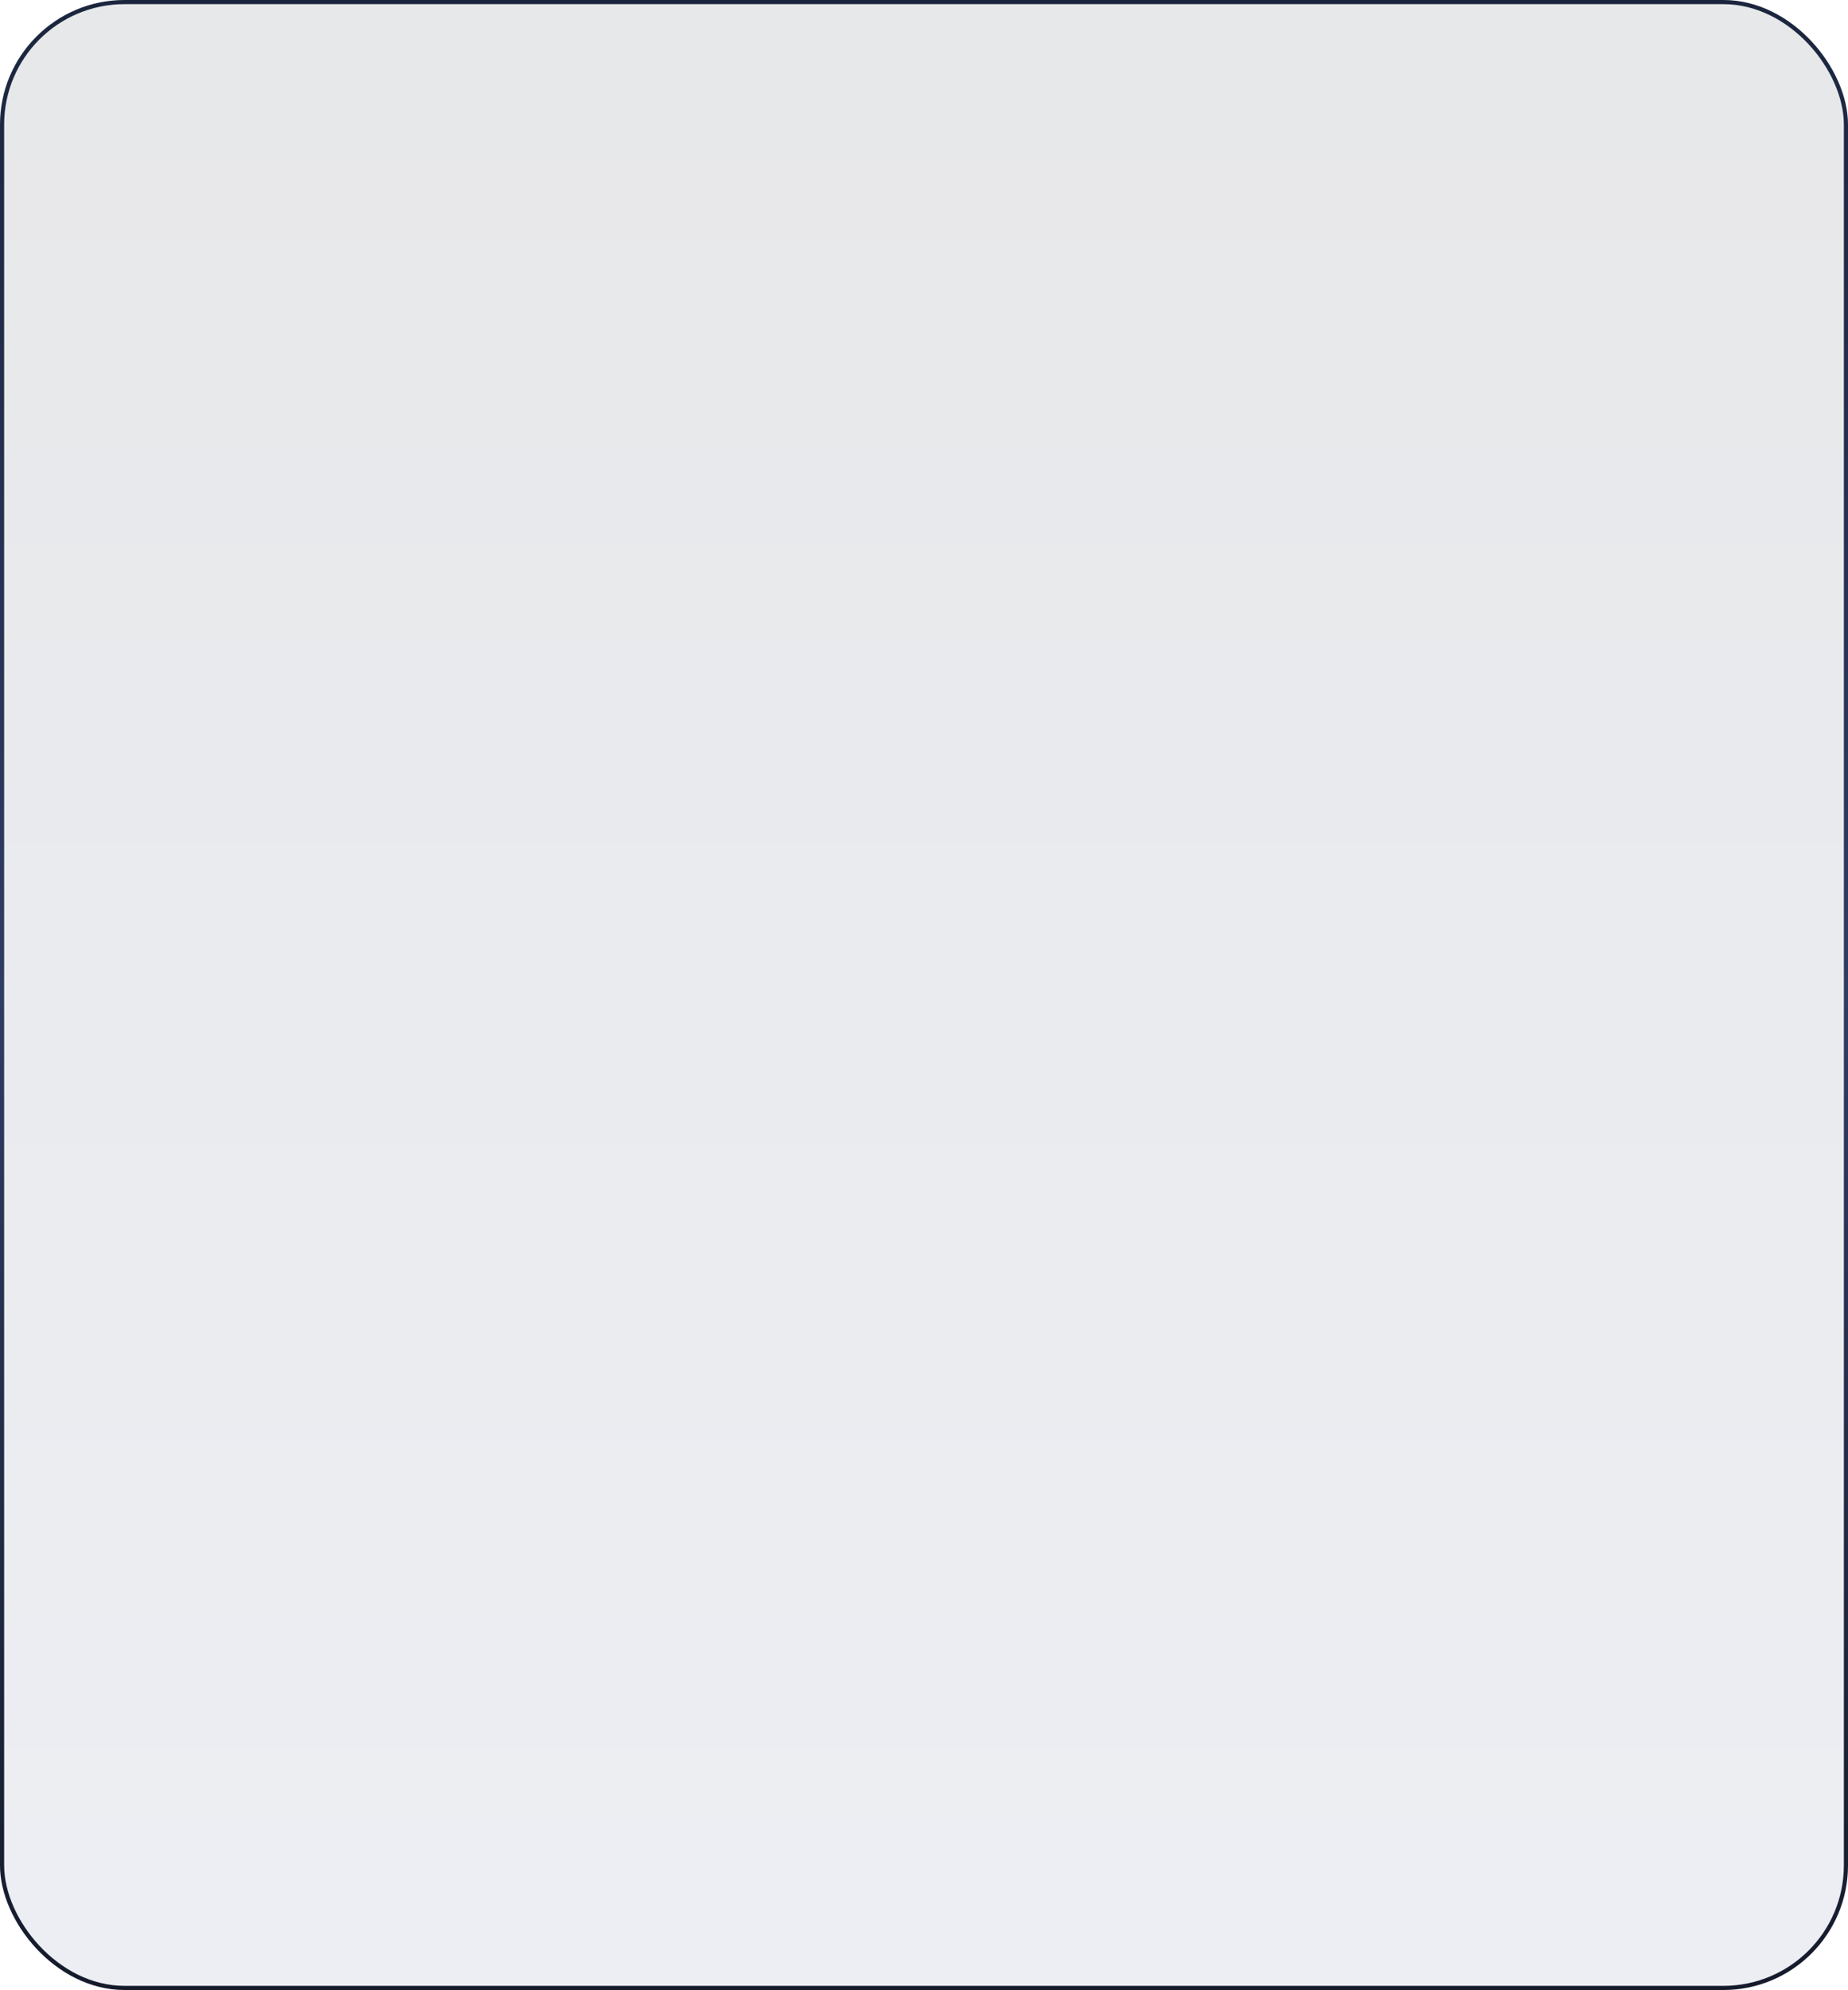 <?xml version="1.0" encoding="UTF-8"?> <svg xmlns="http://www.w3.org/2000/svg" width="445" height="479" viewBox="0 0 445 479" fill="none"><g filter="url(#filter0_b_111_752)"><rect width="445" height="479" rx="30" fill="url(#paint0_linear_111_752)" fill-opacity="0.1"></rect><rect x="0.5" y="0.5" width="444" height="478" rx="29.5" stroke="url(#paint1_linear_111_752)"></rect></g><defs><filter id="filter0_b_111_752" x="-30" y="-30" width="505" height="539" filterUnits="userSpaceOnUse" color-interpolation-filters="sRGB"><feFlood flood-opacity="0" result="BackgroundImageFix"></feFlood><feGaussianBlur in="BackgroundImageFix" stdDeviation="15"></feGaussianBlur><feComposite in2="SourceAlpha" operator="in" result="effect1_backgroundBlur_111_752"></feComposite><feBlend mode="normal" in="SourceGraphic" in2="effect1_backgroundBlur_111_752" result="shape"></feBlend></filter><linearGradient id="paint0_linear_111_752" x1="222.5" y1="0" x2="222.5" y2="479" gradientUnits="userSpaceOnUse"><stop stop-color="#151B2A"></stop><stop offset="1" stop-color="#485D90"></stop></linearGradient><linearGradient id="paint1_linear_111_752" x1="222.5" y1="0" x2="222.5" y2="479" gradientUnits="userSpaceOnUse"><stop stop-color="#1B263E"></stop><stop offset="0.5" stop-color="#2E3D62"></stop><stop offset="1" stop-color="#151B2B"></stop></linearGradient></defs></svg> 